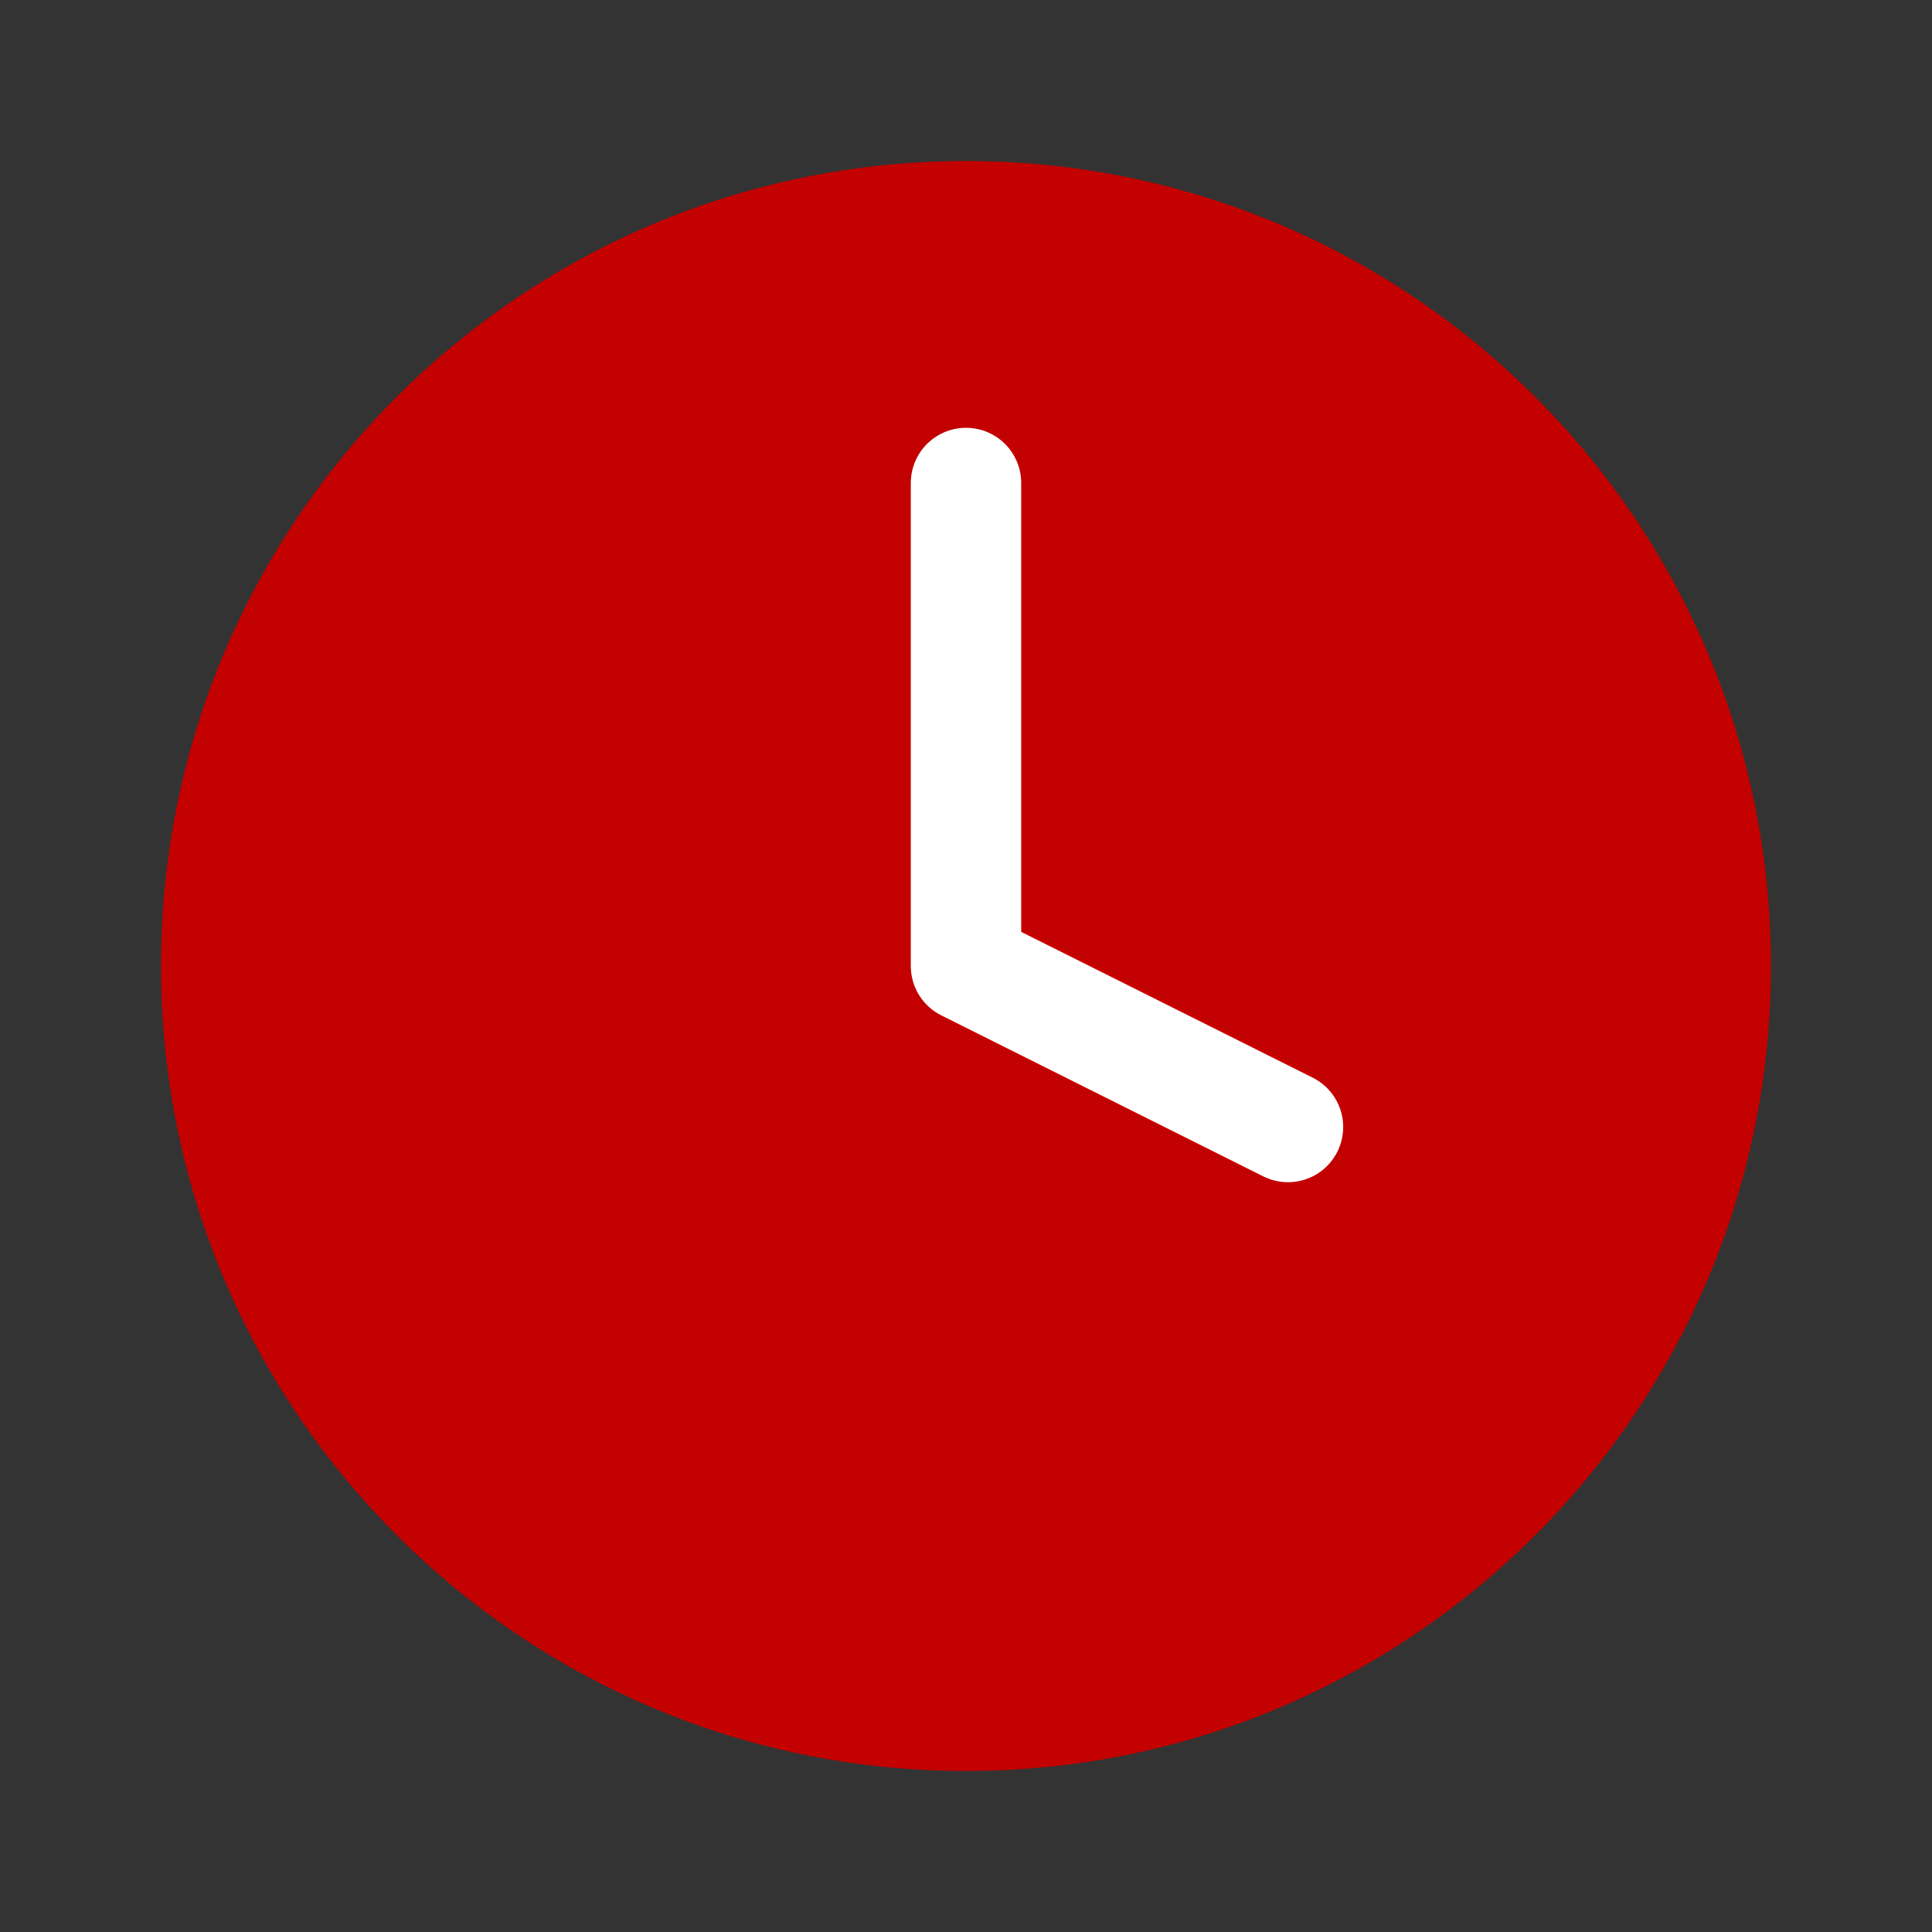 <svg width="35" height="35" viewBox="0 0 35 35" fill="none" xmlns="http://www.w3.org/2000/svg">
<rect x="0" y="0" width="35" height="35" fill="#333333" stroke="none"/>
<path d="M17.499 32.083C25.553 32.083 32.083 25.554 32.083 17.5C32.083 9.446 25.553 2.917 17.499 2.917C9.445 2.917 2.916 9.446 2.916 17.5C2.916 25.554 9.445 32.083 17.499 32.083Z" fill="#C20100"/>
<path d="M17.5 8.75V17.5L23.333 20.417" stroke="white" stroke-width="2" stroke-linecap="round" stroke-linejoin="round"/>
</svg>
